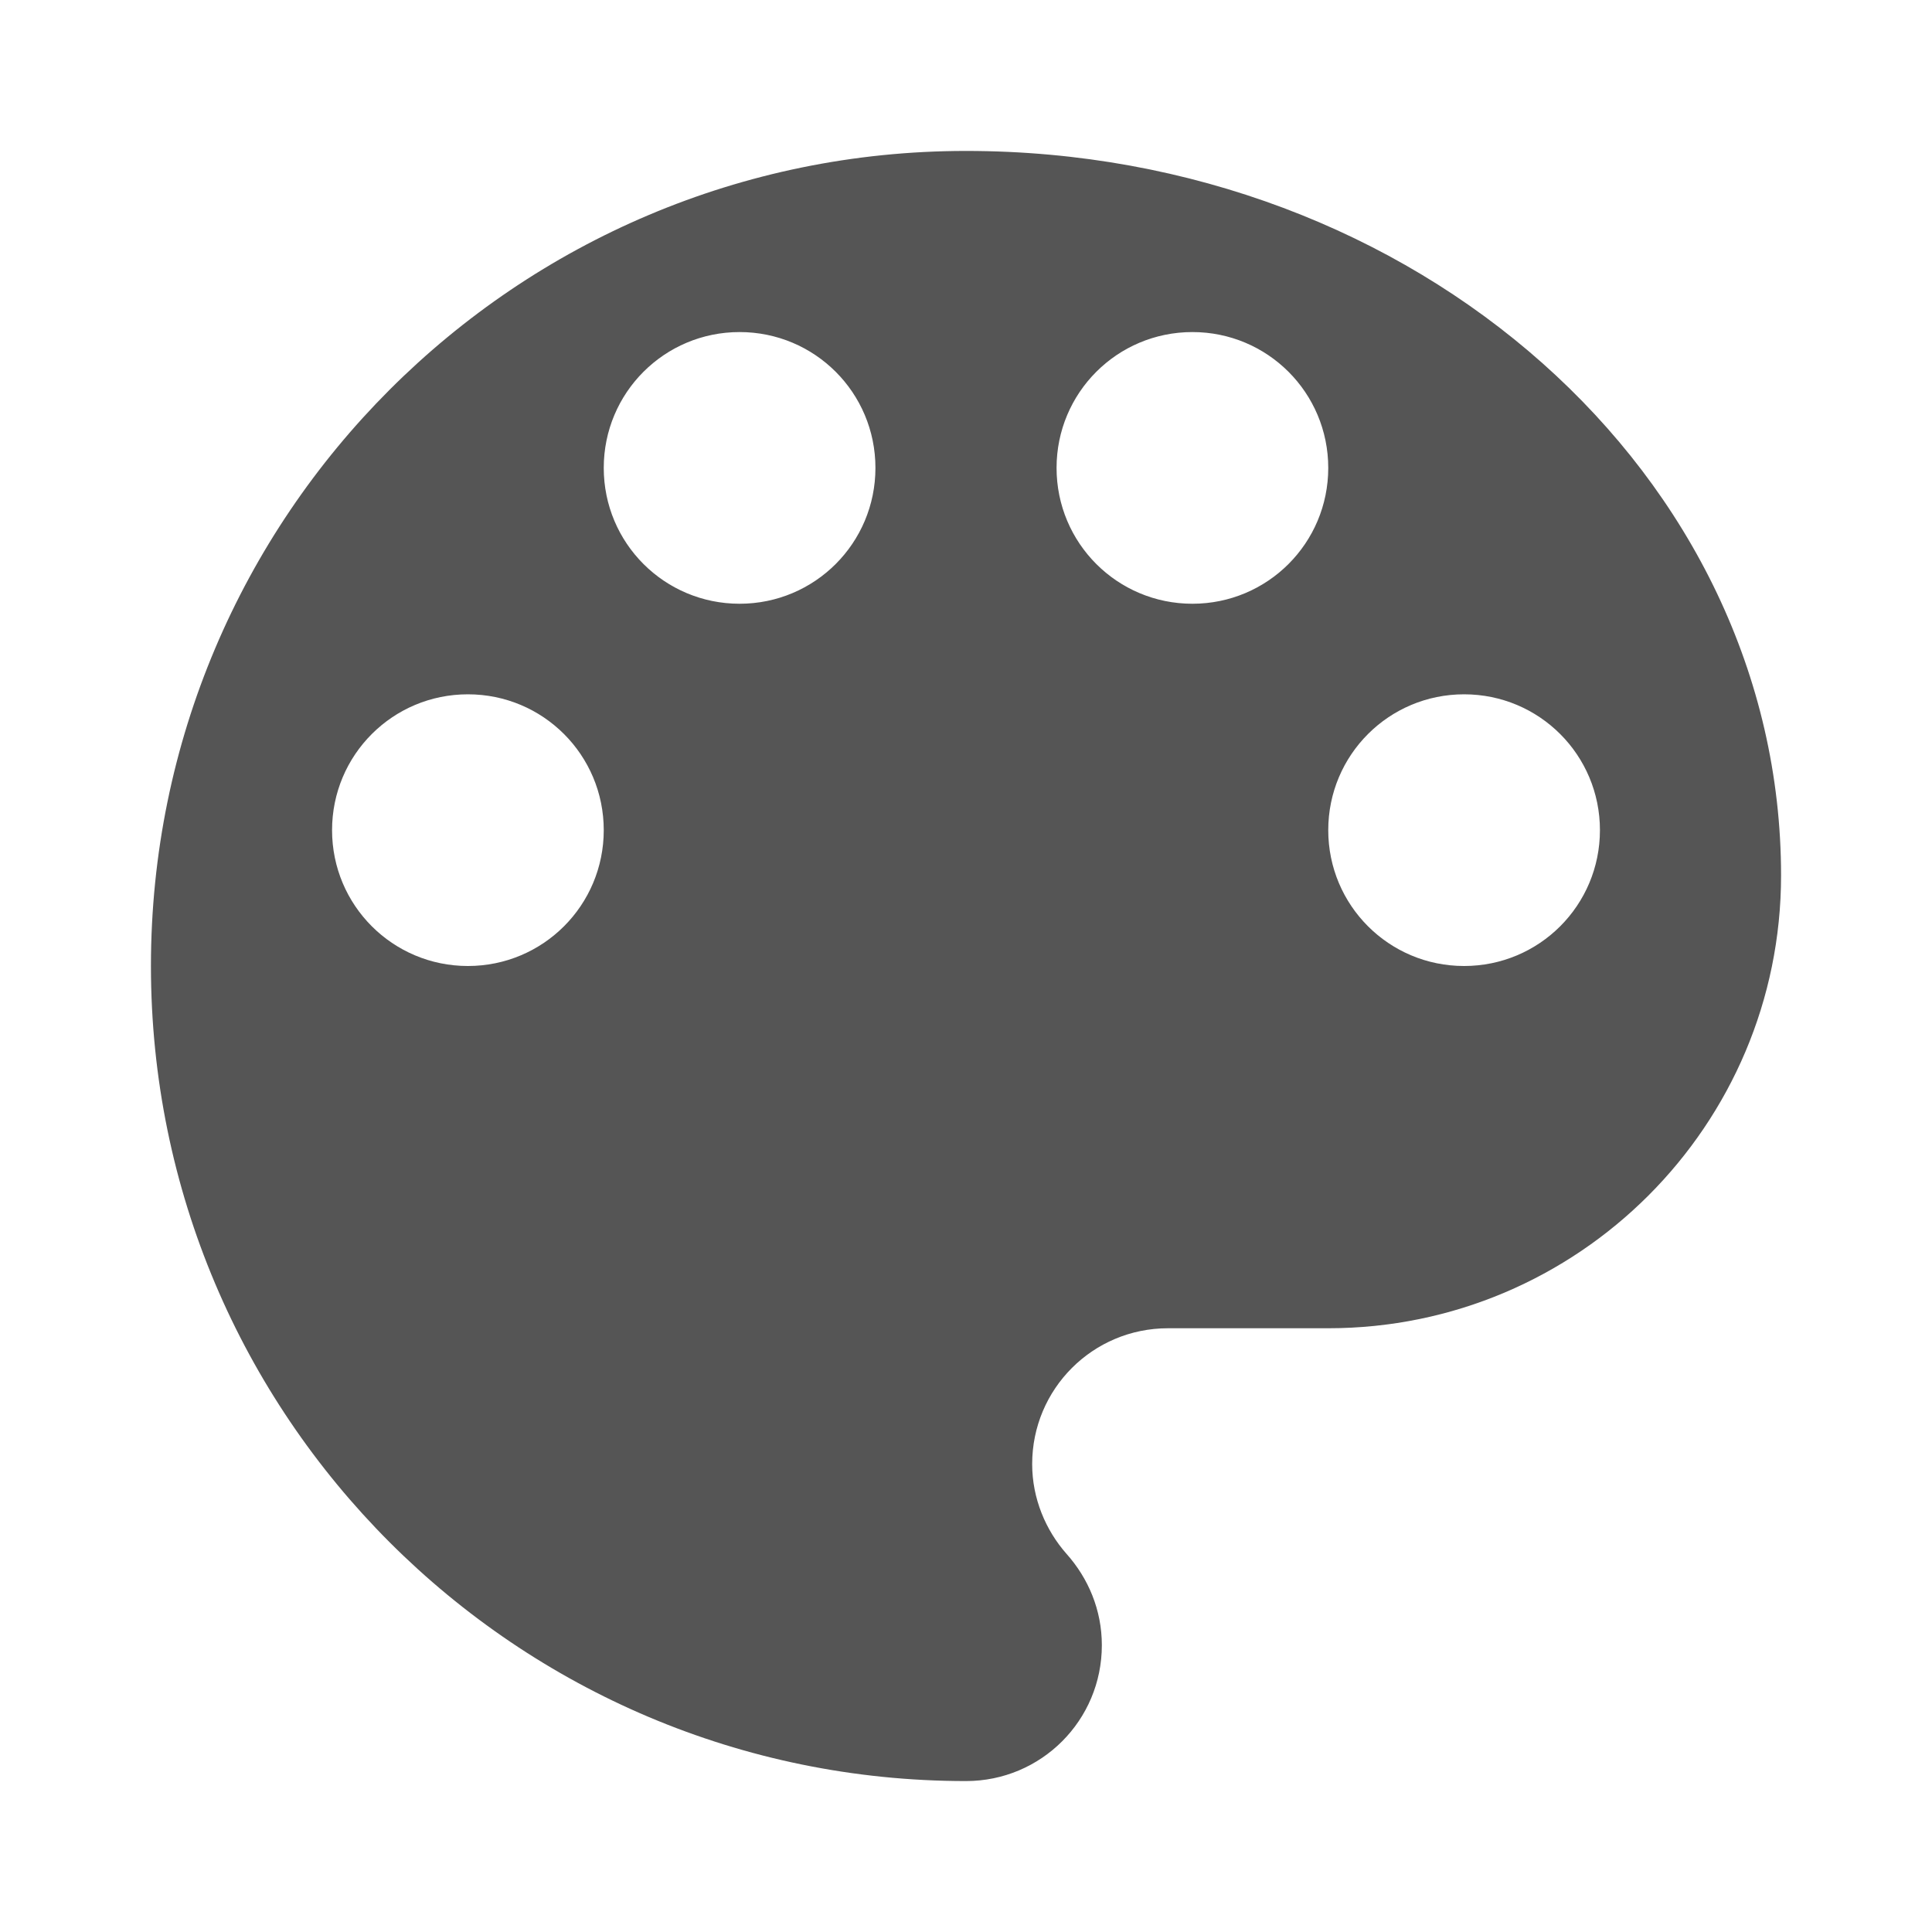 <?xml version="1.0" encoding="utf-8"?>
<!DOCTYPE svg PUBLIC "-//W3C//DTD SVG 1.1//EN" "http://www.w3.org/Graphics/SVG/1.1/DTD/svg11.dtd">
<svg xmlns="http://www.w3.org/2000/svg" xmlns:xlink="http://www.w3.org/1999/xlink" version="1.1" baseProfile="full" width="64" height="64" viewBox="0 0 64.00 64.00" enable-background="new 0 0 64.00 64.00" xml:space="preserve">
	<path fill="#555555" d="M 32,5C 17.089,5 5,17.091 5,32C 5,46.909 17.089,59 32,59C 34.49,59 36.5,56.99 36.5,54.5C 36.5,53.328 36.049,52.279 35.328,51.471C 34.64,50.691 34.192,49.64 34.192,48.5C 34.192,46.01 36.201,44 38.692,44L 44,44C 52.279,44 59,37.279 59,29C 59,15.74 46.912,5 32,5 Z M 15.5,32C 13.01,32 11,29.99 11,27.5C 11,25.01 13.01,23 15.5,23C 17.99,23 20,25.01 20,27.5C 20,29.99 17.99,32 15.5,32 Z M 24.5,20C 22.01,20 20,17.99 20,15.5C 20,13.01 22.01,11 24.5,11C 26.99,11 29,13.01 29,15.5C 29,17.99 26.99,20 24.5,20 Z M 39.5,20C 37.01,20 35,17.99 35,15.5C 35,13.01 37.01,11 39.5,11C 41.99,11 44,13.01 44,15.5C 44,17.99 41.99,20 39.5,20 Z M 48.5,32C 46.01,32 44,29.99 44,27.5C 44,25.01 46.01,23 48.5,23C 50.99,23 53,25.01 53,27.5C 53,29.99 50.99,32 48.5,32 Z "/>
</svg>
